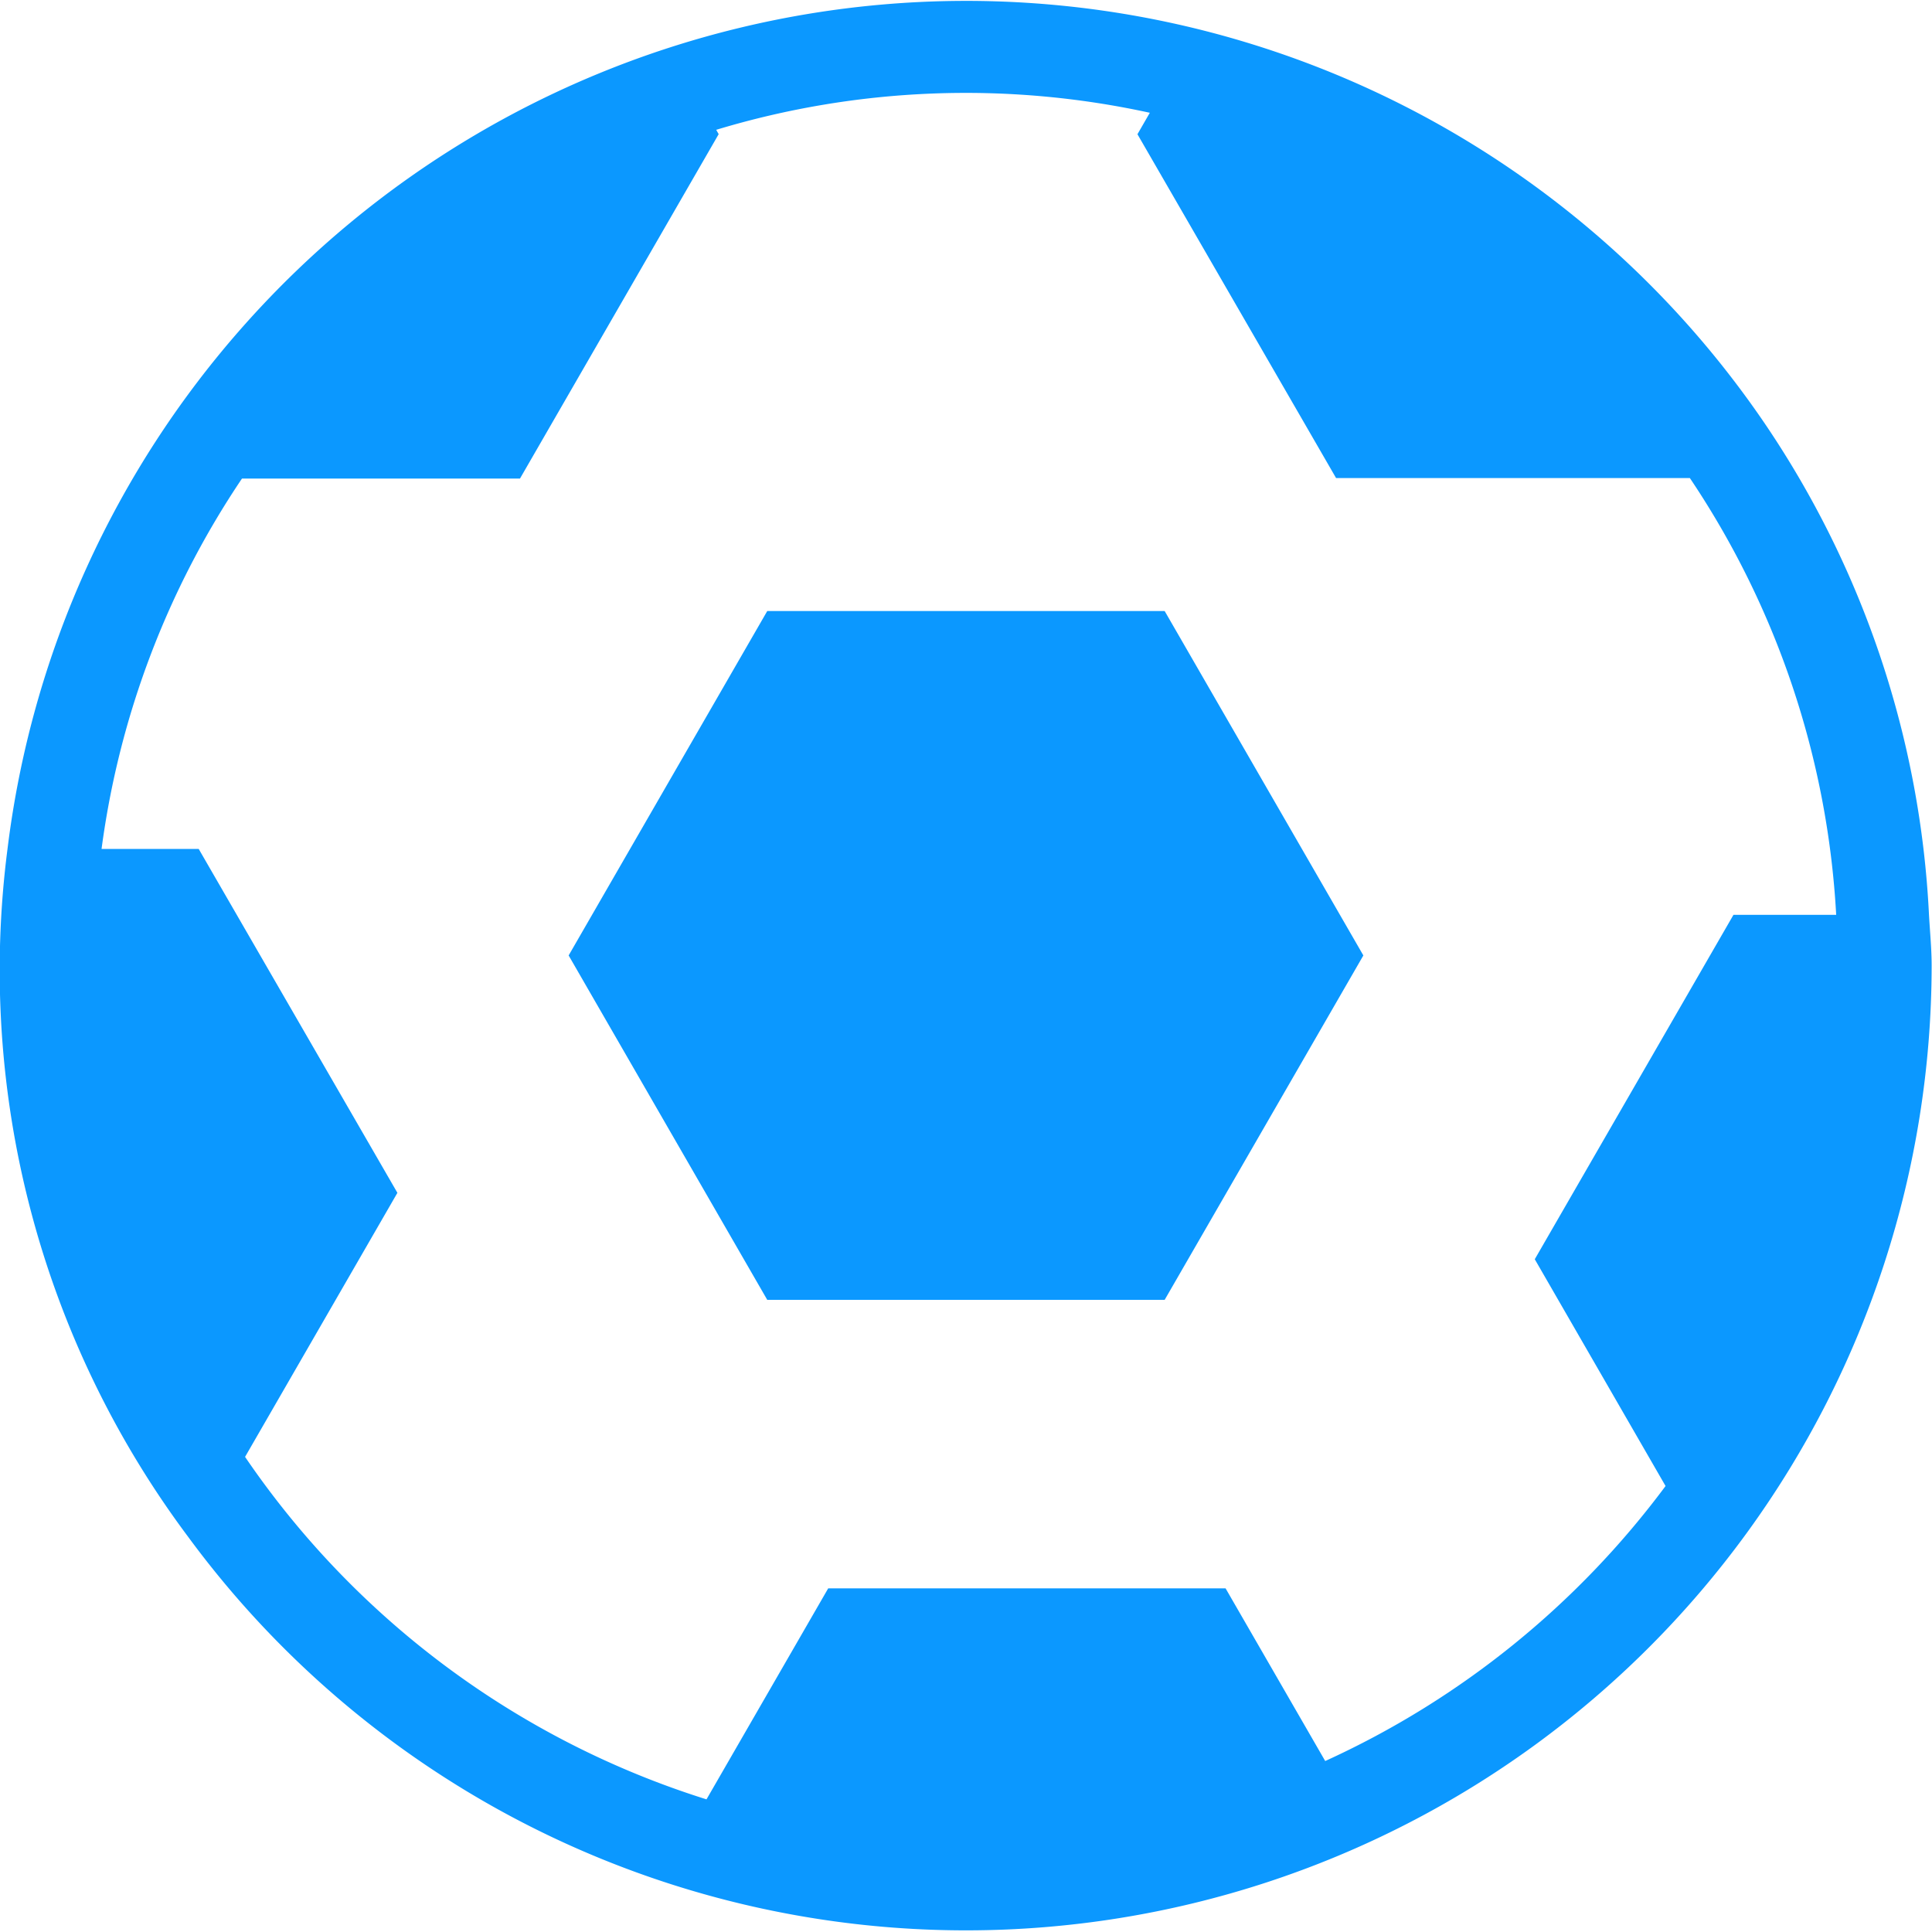 <svg xmlns="http://www.w3.org/2000/svg" width="21.877" height="21.878" viewBox="0 0 21.877 21.878">
  <g id="sport" transform="translate(442.082 6939.586)">
    <g id="sports-balls" transform="translate(-441.515 -6939.019)">
      <g id="Group_2758" data-name="Group 2758" transform="translate(-0.567 -0.568)">
        <path id="Path_4200" data-name="Path 4200" d="M19.985,9.939a10.937,10.937,0,0,0-19.9,4.815,10.713,10.713,0,0,0,2.046,7.79,10.934,10.934,0,0,0,19.742-6.466c0-.193-.019-.382-.03-.576A10.851,10.851,0,0,0,19.985,9.939ZM19.629,15.5,17.379,19.4l1.481,2.568a9.933,9.933,0,0,1-3.854,3.114l-1.128-1.955h-4.5L8,25.516a9.909,9.909,0,0,1-5.225-3.878L4.5,18.648l-2.25-3.894h-1.1a9.817,9.817,0,0,1,1.59-4.194H5.888l2.25-3.9L8.11,6.611a9.761,9.761,0,0,1,4.91-.193l-.14.243,2.249,3.893h4.006A9.831,9.831,0,0,1,20.792,15.5l-1.163,0Z" transform="translate(0 -5.14)" fill="#0b98ff"/>
        <path id="Path_4201" data-name="Path 4201" d="M8.967,12.351l-2.249,3.9,2.249,3.9h4.5l2.25-3.9-2.25-3.9Z" transform="translate(-0.279 -5.431)" fill="#0b98ff"/>
      </g>
    </g>
  </g>
</svg>
